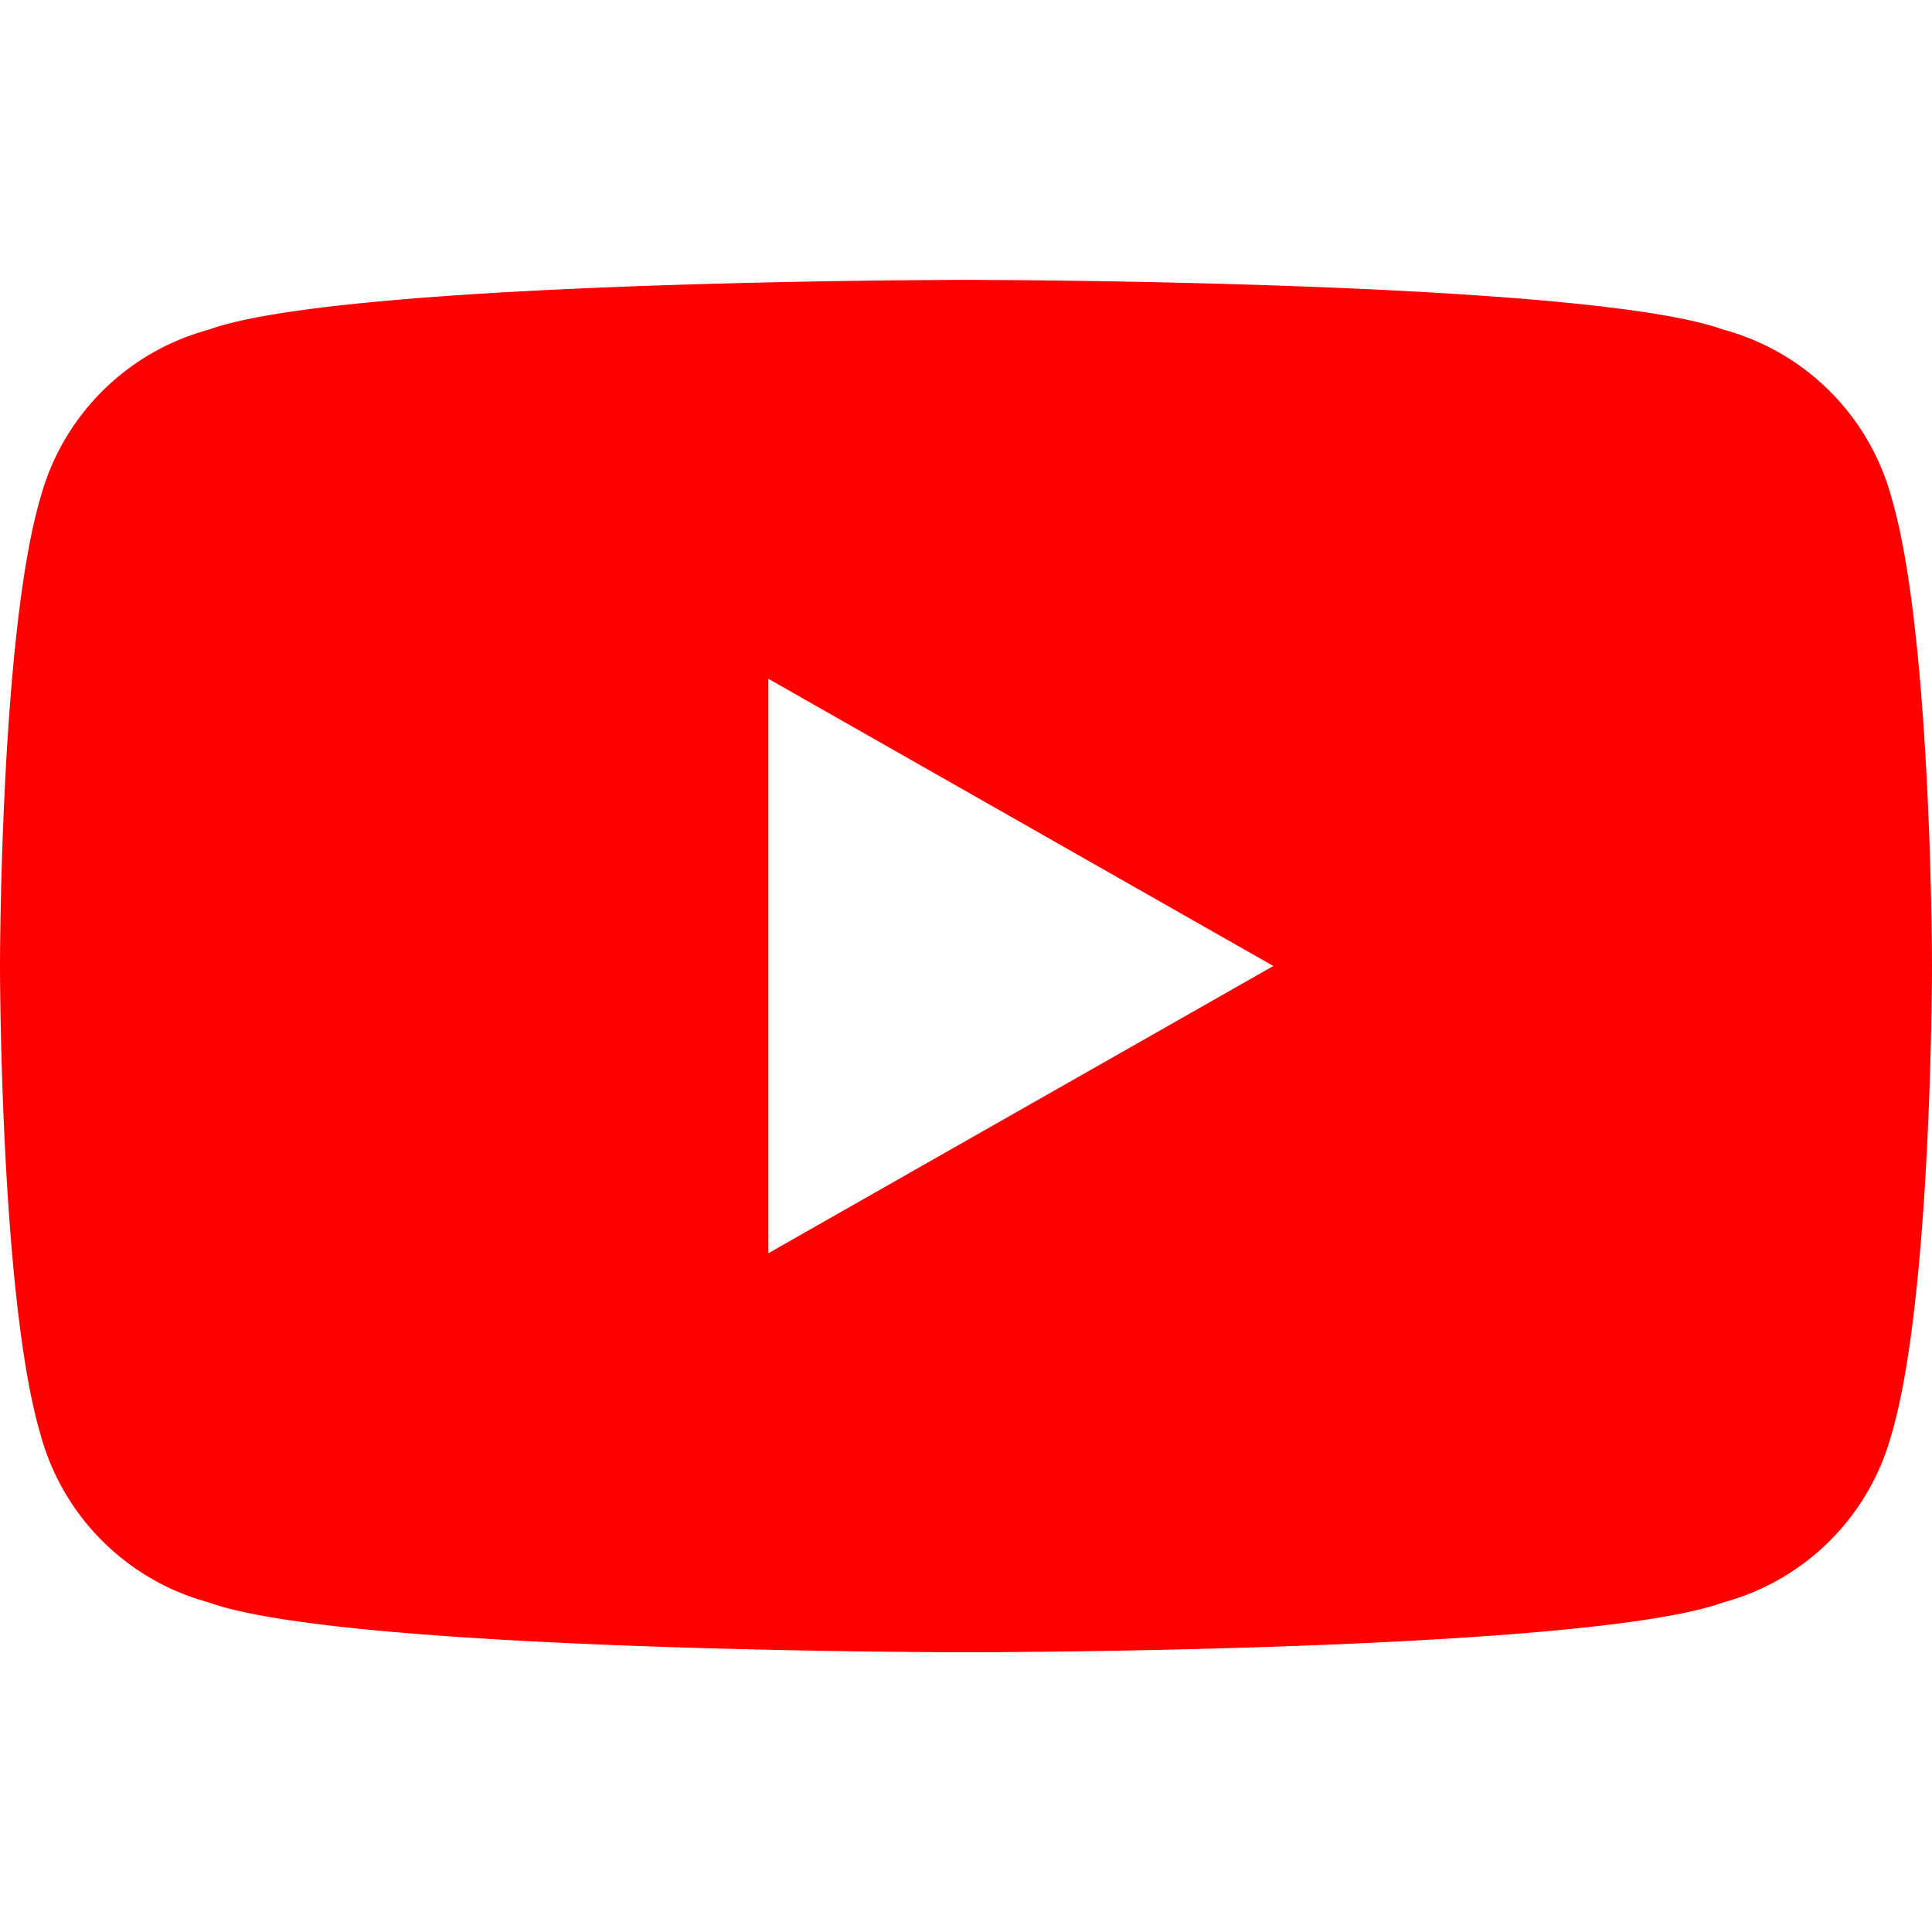 <svg xmlns="http://www.w3.org/2000/svg" width="100" height="100" viewBox="0 0 24 24" fill="#FF0000">
  <path d="M23.498 6.186a2.964 2.964 0 0 0-2.086-2.09C19.713 3.477 12 3.477 12 3.477s-7.713 0-9.412.62A2.964 2.964 0 0 0 .502 6.186C0 7.885 0 12 0 12s0 4.115.502 5.814a2.964 2.964 0 0 0 2.086 2.09c1.699.621 9.412.621 9.412.621s7.713 0 9.412-.621a2.964 2.964 0 0 0 2.086-2.09C24 16.115 24 12 24 12s0-4.115-.502-5.814zM9.545 15.568V8.432L15.818 12l-6.273 3.568z"/>
</svg>
